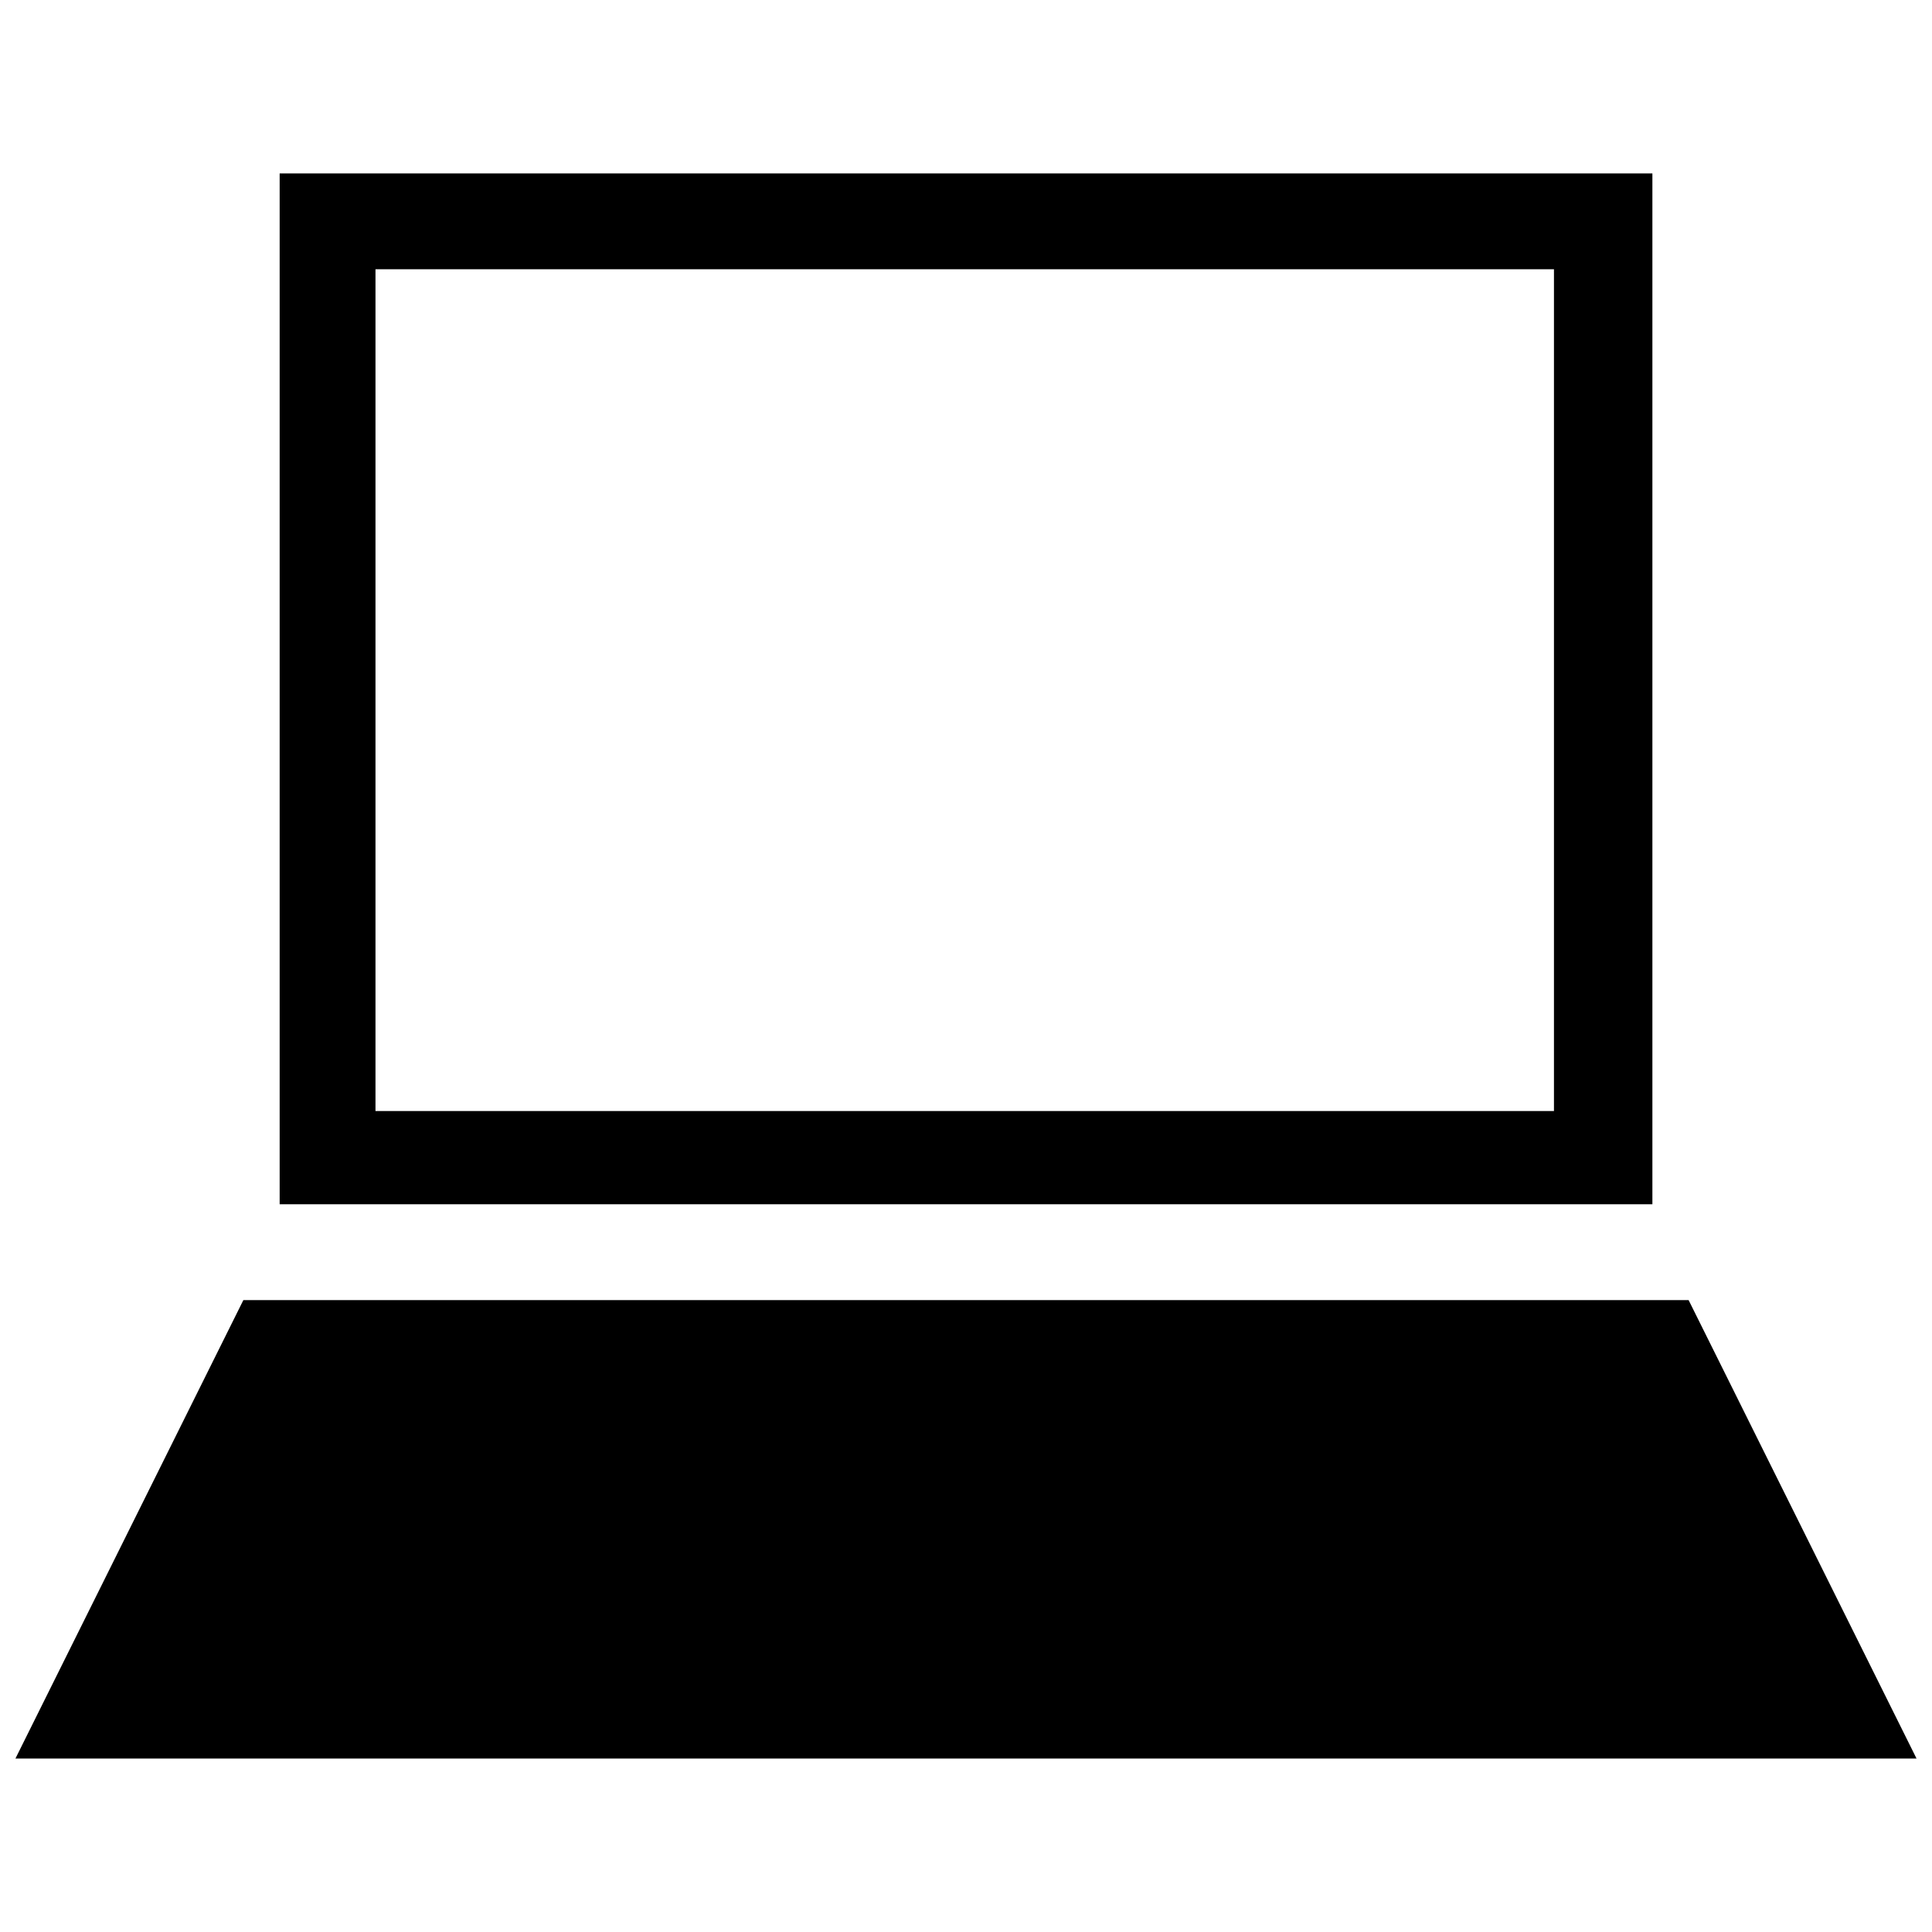 <?xml version="1.0" encoding="UTF-8"?>
<!-- Uploaded to: SVG Repo, www.svgrepo.com, Generator: SVG Repo Mixer Tools -->
<svg width="800px" height="800px" version="1.1" viewBox="144 144 512 512" xmlns="http://www.w3.org/2000/svg">
 <defs>
  <clipPath id="a">
   <path d="m148.09 488h503.81v123h-503.81z"/>
  </clipPath>
 </defs>
 <path d="m218.11 189.96h363.79v273.18h-363.79zm25.395 25.395h312.31v223.08h-312.31z" fill-rule="evenodd"/>
 <g clip-path="url(#a)">
  <path d="m591.5 488.54 60.402 121.49h-503.81l60.402-121.49z" fill-rule="evenodd"/>
 </g>
</svg>